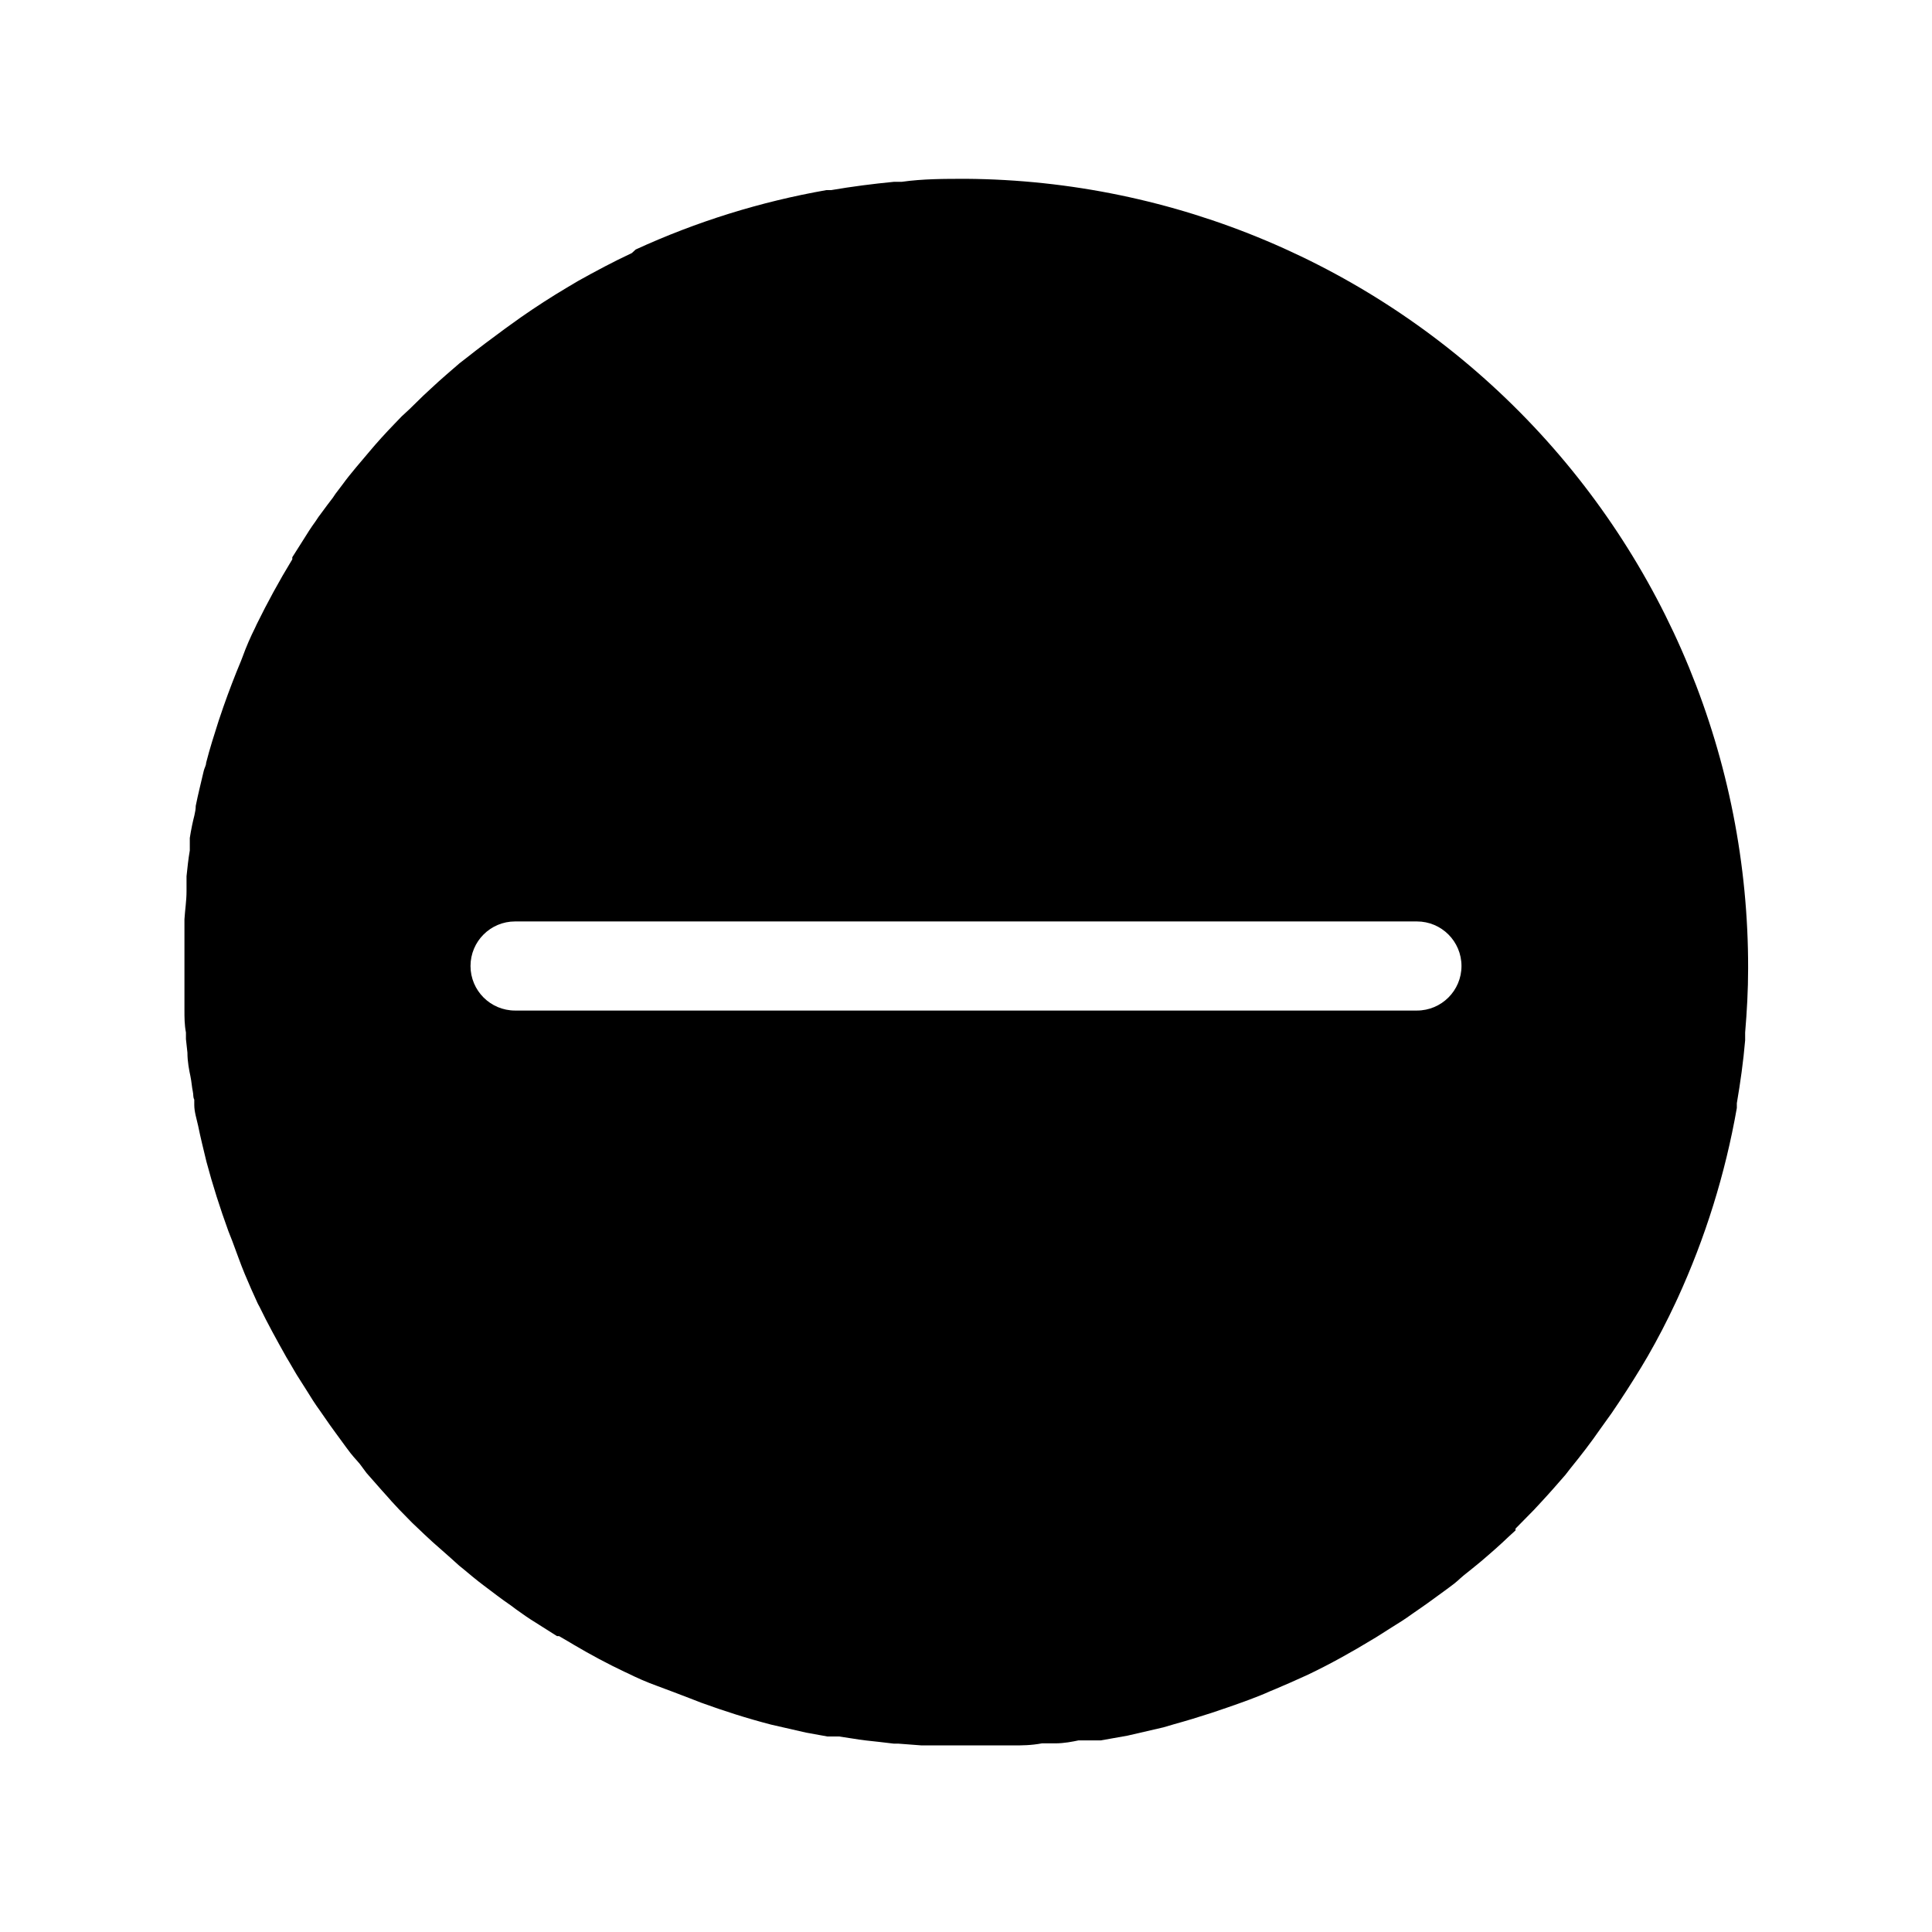 <?xml version="1.0" encoding="UTF-8"?>
<!-- Uploaded to: SVG Repo, www.svgrepo.com, Generator: SVG Repo Mixer Tools -->
<svg fill="#000000" width="800px" height="800px" version="1.1" viewBox="144 144 512 512" xmlns="http://www.w3.org/2000/svg">
 <path d="m400 191.39c-5.746 0-11.414 0-17.004 0.789h-2.047c-5.668 0.551-11.18 1.258-16.688 2.203h-1.262c-17.449 3.059-34.438 8.352-50.539 15.742l-1.023 0.945c-4.879 2.281-9.605 4.801-14.25 7.398l-2.914 1.73c-4.144 2.465-8.215 5.09-12.203 7.871l-4.172 2.992c-3.543 2.598-7.008 5.195-10.391 7.871l-1.73 1.34c-2.441 2.125-4.879 4.172-7.477 6.613l-2.125 1.969-3.621 3.543-2.125 1.969-1.891 1.969c-2.363 2.441-4.723 5.039-6.691 7.398-1.969 2.363-4.961 5.746-7.008 8.582l-1.969 2.598-0.629 0.945c-1.023 1.34-2.047 2.676-3.07 4.094l0.004-0.004c-0.535 0.684-1.035 1.391-1.496 2.125-1.258 1.73-2.363 3.465-3.227 4.879l-2.992 4.723v0.551c-3.543 5.824-6.613 11.492-9.445 17.238l-0.395 0.867c-1.258 2.519-2.363 5.039-3.387 7.871l-0.395 1.023c-1.652 3.938-3.148 7.871-4.566 11.887l-1.34 3.938c-1.18 3.699-2.363 7.398-3.305 11.098 0 0.707-0.473 1.418-0.629 2.125-0.707 3.07-1.496 6.141-2.125 9.289 0 1.652-0.629 3.387-0.945 5.039-0.316 1.652-0.473 2.363-0.629 3.465v3.305c-0.395 2.281-0.629 4.566-0.867 6.848v0.629 2.125 1.258c0 2.441-0.395 4.879-0.551 7.398v11.965 9.918 2.125c0 1.969 0 3.938 0.395 5.984v0.473 1.258l0.395 3.621c0 2.441 0.473 4.723 0.789 6.219 0.316 1.496 0.395 2.992 0.629 4.016 0.234 1.023 0 1.418 0.395 2.203v1.418c0 1.812 0.629 3.699 1.023 5.512 0.629 3.148 1.418 6.219 2.203 9.523 1.652 6.219 3.621 12.359 5.824 18.422l1.023 2.598c1.102 2.914 2.125 5.902 3.305 8.738 1.18 2.832 2.203 5.117 3.465 7.871l0.473 0.867c2.125 4.41 4.566 8.816 7.086 13.305l0.707 1.18 1.652 2.832 0.473 0.789 2.598 4.094c1.102 1.812 2.203 3.543 3.465 5.273l1.258 1.812c1.812 2.676 3.856 5.352 5.668 7.871s2.441 2.992 3.621 4.41l1.812 2.441 4.016 4.566 1.418 1.574 1.18 1.34 1.969 2.125 3.543 3.621 1.496 1.418 1.652 1.574 2.125 1.969 0.707 0.629 4.016 3.543 2.441 2.203 0.789 0.629c1.969 1.652 3.856 3.227 5.746 4.644s4.723 3.621 7.164 5.273l1.258 0.945 1.34 0.945c1.73 1.258 3.465 2.363 4.879 3.227l4.723 2.992h0.551l2.832 1.652 1.18 0.707c4.41 2.598 8.816 4.961 13.305 7.086l0.867 0.395c2.519 1.258 5.039 2.363 7.871 3.387s5.824 2.203 8.738 3.305l2.832 1.102c6.062 2.203 12.203 4.172 18.578 5.824l9.289 2.125 5.668 1.023h3.07l3.621 0.551c2.281 0.395 4.566 0.629 6.848 0.867l4.016 0.473h1.18l6.219 0.473h2.125 9.918 11.965c2.519 0 4.961 0 7.871-0.551h3.148l0.32 0.004c2.441 0 4.723-0.473 6.219-0.789h5.906l7.086-1.258 9.523-2.203 2.676-0.789c3.41-0.945 6.797-1.969 10.156-3.07l4.172-1.418c3.856-1.34 7.871-2.754 11.336-4.328l1.34-0.551c2.598-1.102 5.117-2.203 7.871-3.465l0.867-0.395c5.746-2.754 11.414-5.902 17.238-9.445l0.789-0.473 4.094-2.598c1.812-1.102 3.543-2.203 5.273-3.465l1.812-1.258c2.676-1.812 5.352-3.856 7.871-5.668s2.676-2.203 4.016-3.305l1.969-1.574 2.598-2.125c2.598-2.203 5.195-4.488 7.32-6.535l1.887-1.73v-0.473l4.879-4.961 1.969-2.125c2.125-2.281 4.25-4.723 6.375-7.164l1.34-1.73c2.754-3.387 5.434-6.848 7.871-10.391l2.992-4.172c2.731-3.988 5.352-8.055 7.871-12.203l1.73-2.914c2.676-4.644 5.117-9.367 7.398-14.25l0.473-1.023 0.004 0.004c7.391-16.102 12.68-33.086 15.742-50.539v-1.258c0.945-5.512 1.73-11.098 2.203-16.688v-2.047c0.473-5.59 0.789-11.258 0.789-17.004 0.105-55.188-21.637-108.17-60.473-147.38-38.84-39.207-91.613-61.449-146.8-61.863zm119.5 220.42-239-0.004c-6.519 0-11.809-5.285-11.809-11.805 0-6.523 5.289-11.809 11.809-11.809h239c6.519 0 11.809 5.285 11.809 11.809 0 6.519-5.289 11.805-11.809 11.805z"/>
</svg>
